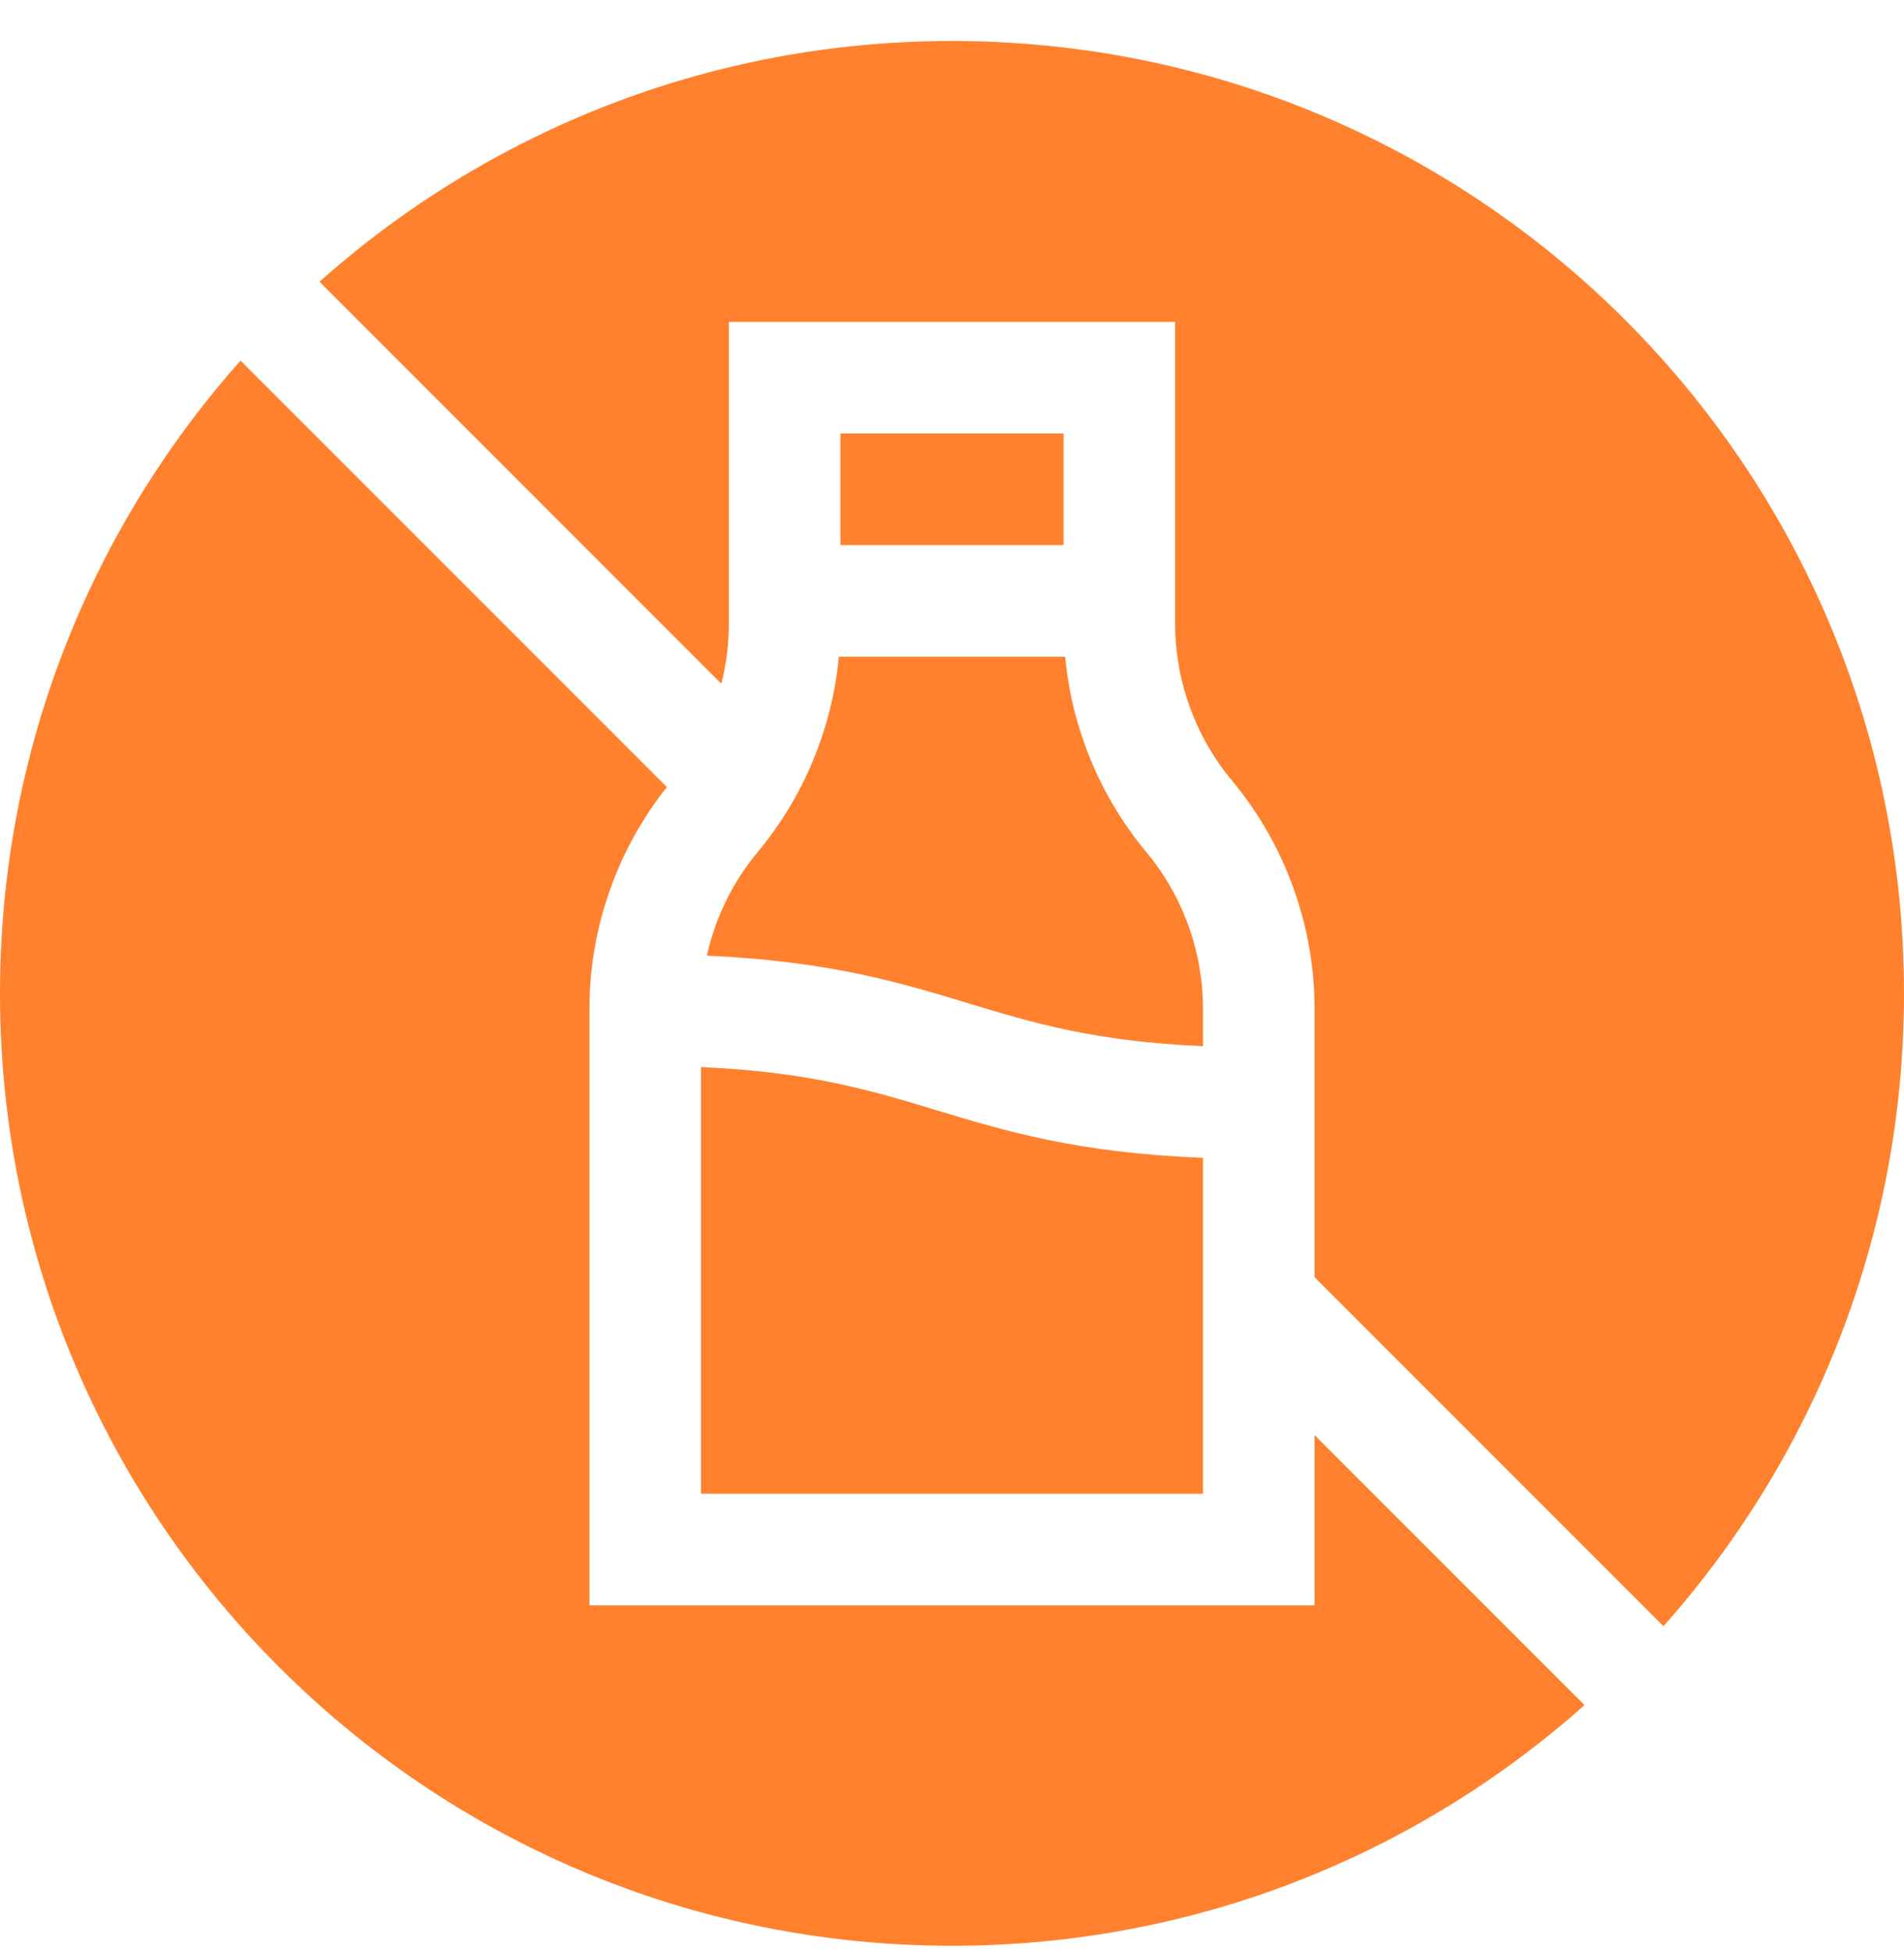 <svg width="40" height="41" viewBox="0 0 40 41" fill="none" xmlns="http://www.w3.org/2000/svg">
<path d="M20 0.861C14.899 0.861 10.245 2.772 6.712 5.916L15.154 14.358C15.258 13.947 15.312 13.523 15.312 13.095V6.76H24.688V13.095C24.688 14.297 25.111 15.467 25.881 16.391C27 17.734 27.617 19.438 27.617 21.187V26.821L34.946 34.15C38.089 30.617 40 25.962 40 20.861C40 9.816 31.046 0.861 20 0.861Z" fill="#FF812D"/>
<path d="M25.273 21.97V21.187C25.273 19.985 24.85 18.814 24.08 17.891C23.11 16.726 22.518 15.292 22.377 13.791H17.623C17.482 15.292 16.89 16.726 15.92 17.891C15.392 18.524 15.027 19.273 14.85 20.069C17.417 20.183 18.9 20.632 20.34 21.068C21.696 21.479 22.988 21.87 25.273 21.97Z" fill="#FF812D"/>
<path d="M25.273 24.315C22.63 24.21 21.123 23.754 19.66 23.311C18.304 22.9 17.012 22.509 14.727 22.409V31.369H25.273V24.315Z" fill="#FF812D"/>
<path d="M17.656 9.104H22.344V11.447H17.656V9.104Z" fill="#FF812D"/>
<path d="M20 40.861C25.101 40.861 29.755 38.95 33.288 35.807L27.617 30.136V33.713H12.383V21.187C12.383 19.496 12.96 17.85 14.01 16.528L5.054 7.573C1.911 11.106 0 15.76 0 20.861C0 31.907 8.954 40.861 20 40.861Z" fill="#FF812D"/>
</svg>
